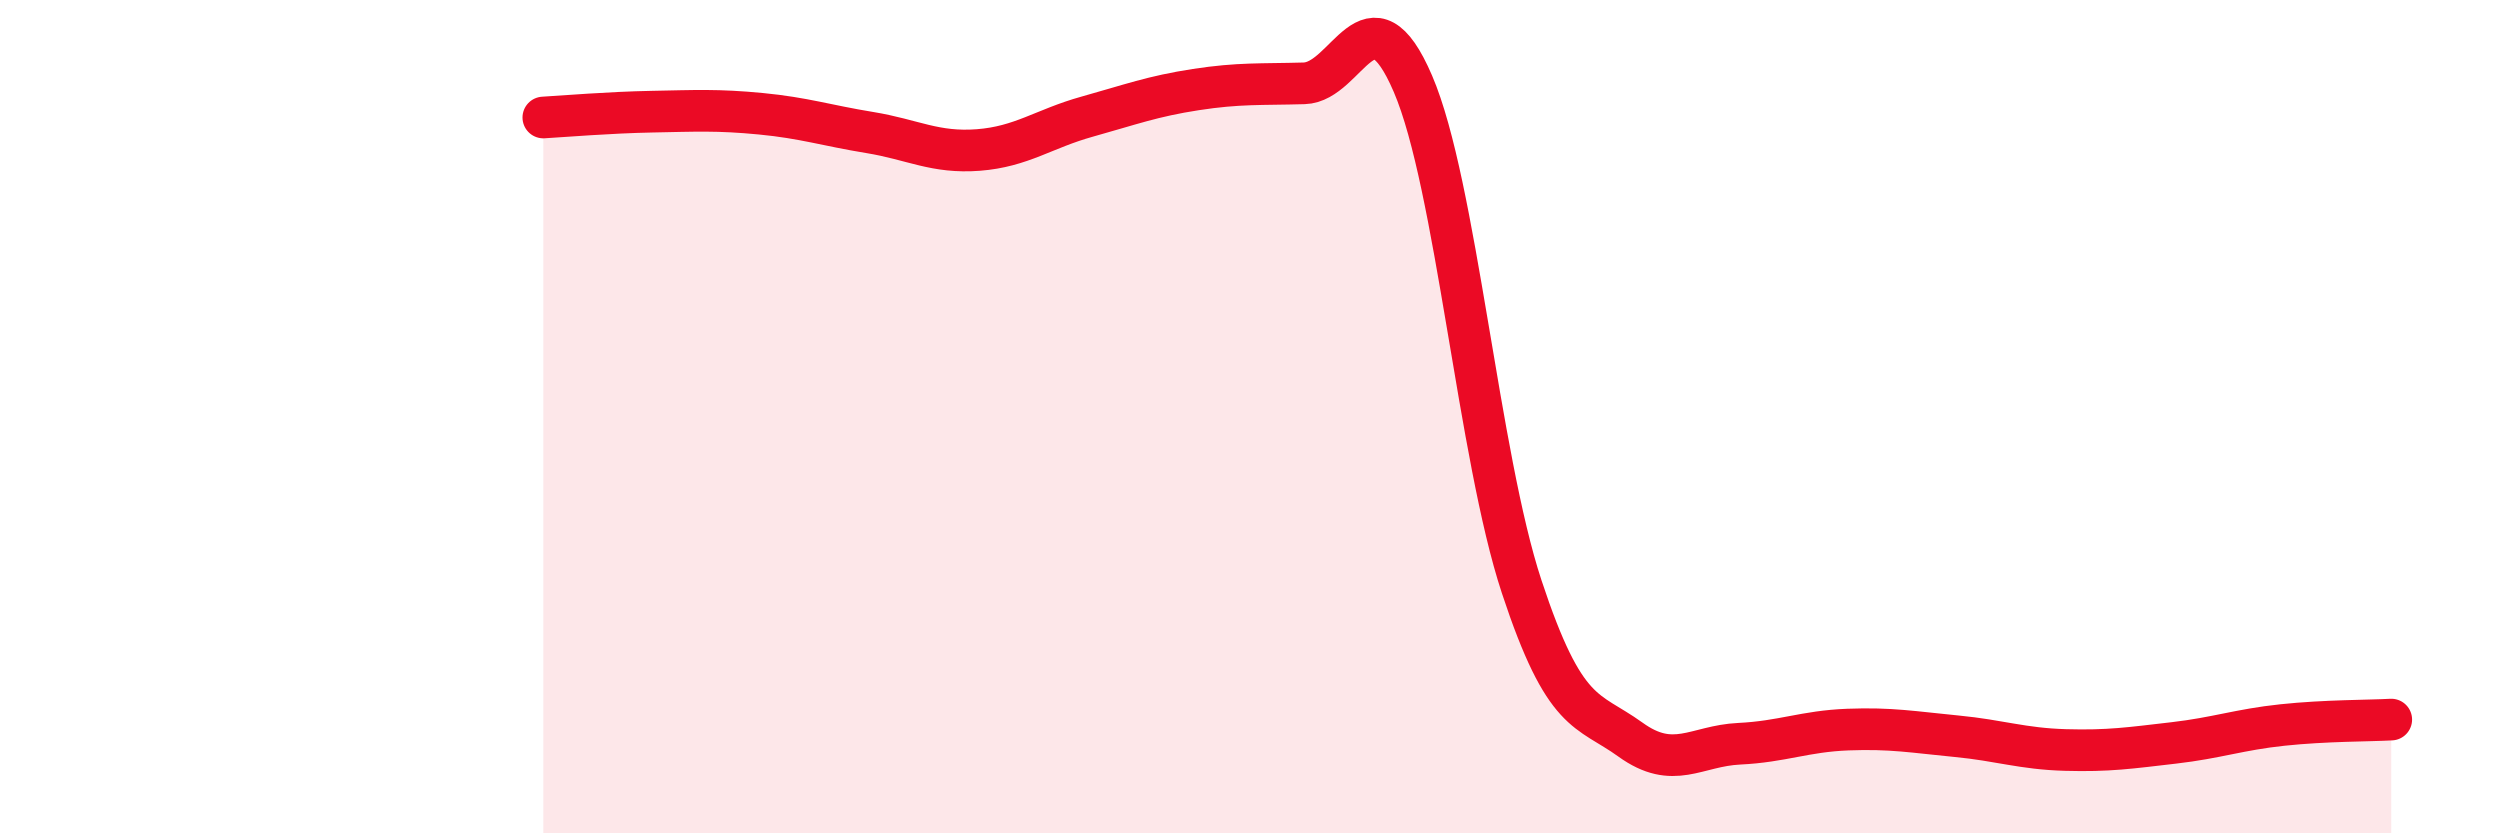 
    <svg width="60" height="20" viewBox="0 0 60 20" xmlns="http://www.w3.org/2000/svg">
      <path
        d="M 13.04,2.82 C 13.56,2.79 14.61,2.7 15.65,2.68 C 16.69,2.66 17.22,2.63 18.26,2.73 C 19.3,2.83 19.83,3.01 20.87,3.18 C 21.91,3.35 22.44,3.68 23.48,3.6 C 24.52,3.52 25.05,3.09 26.09,2.8 C 27.13,2.51 27.66,2.31 28.7,2.15 C 29.74,1.99 30.26,2.03 31.3,2 C 32.34,1.97 32.87,-0.41 33.91,2.01 C 34.95,4.43 35.48,10.93 36.52,14.08 C 37.56,17.23 38.09,17 39.13,17.75 C 40.17,18.5 40.7,17.9 41.74,17.85 C 42.78,17.8 43.31,17.55 44.35,17.51 C 45.39,17.47 45.92,17.57 46.96,17.67 C 48,17.77 48.53,17.97 49.57,18 C 50.61,18.03 51.13,17.95 52.17,17.83 C 53.21,17.71 53.74,17.51 54.78,17.4 C 55.82,17.29 56.87,17.3 57.39,17.27L57.39 20L13.04 20Z"
        fill="#EB0A25"
        opacity="0.1"
        stroke-linecap="round"
        stroke-linejoin="round"
      />
      <path
        d="M 13.04,2.82 C 13.56,2.79 14.61,2.7 15.65,2.68 C 16.69,2.66 17.22,2.63 18.26,2.73 C 19.3,2.83 19.83,3.01 20.87,3.18 C 21.91,3.35 22.44,3.68 23.48,3.6 C 24.52,3.52 25.05,3.09 26.09,2.8 C 27.13,2.51 27.66,2.31 28.7,2.15 C 29.74,1.99 30.26,2.03 31.3,2 C 32.34,1.97 32.87,-0.41 33.91,2.01 C 34.95,4.43 35.48,10.93 36.52,14.08 C 37.56,17.23 38.09,17 39.13,17.75 C 40.17,18.5 40.7,17.9 41.74,17.85 C 42.78,17.8 43.31,17.55 44.35,17.51 C 45.39,17.47 45.92,17.57 46.96,17.67 C 48,17.77 48.53,17.97 49.57,18 C 50.61,18.03 51.13,17.95 52.17,17.83 C 53.21,17.71 53.74,17.51 54.78,17.4 C 55.82,17.29 56.87,17.3 57.39,17.27"
        stroke="#EB0A25"
        stroke-width="1"
        fill="none"
        stroke-linecap="round"
        stroke-linejoin="round"
      />
    </svg>
  